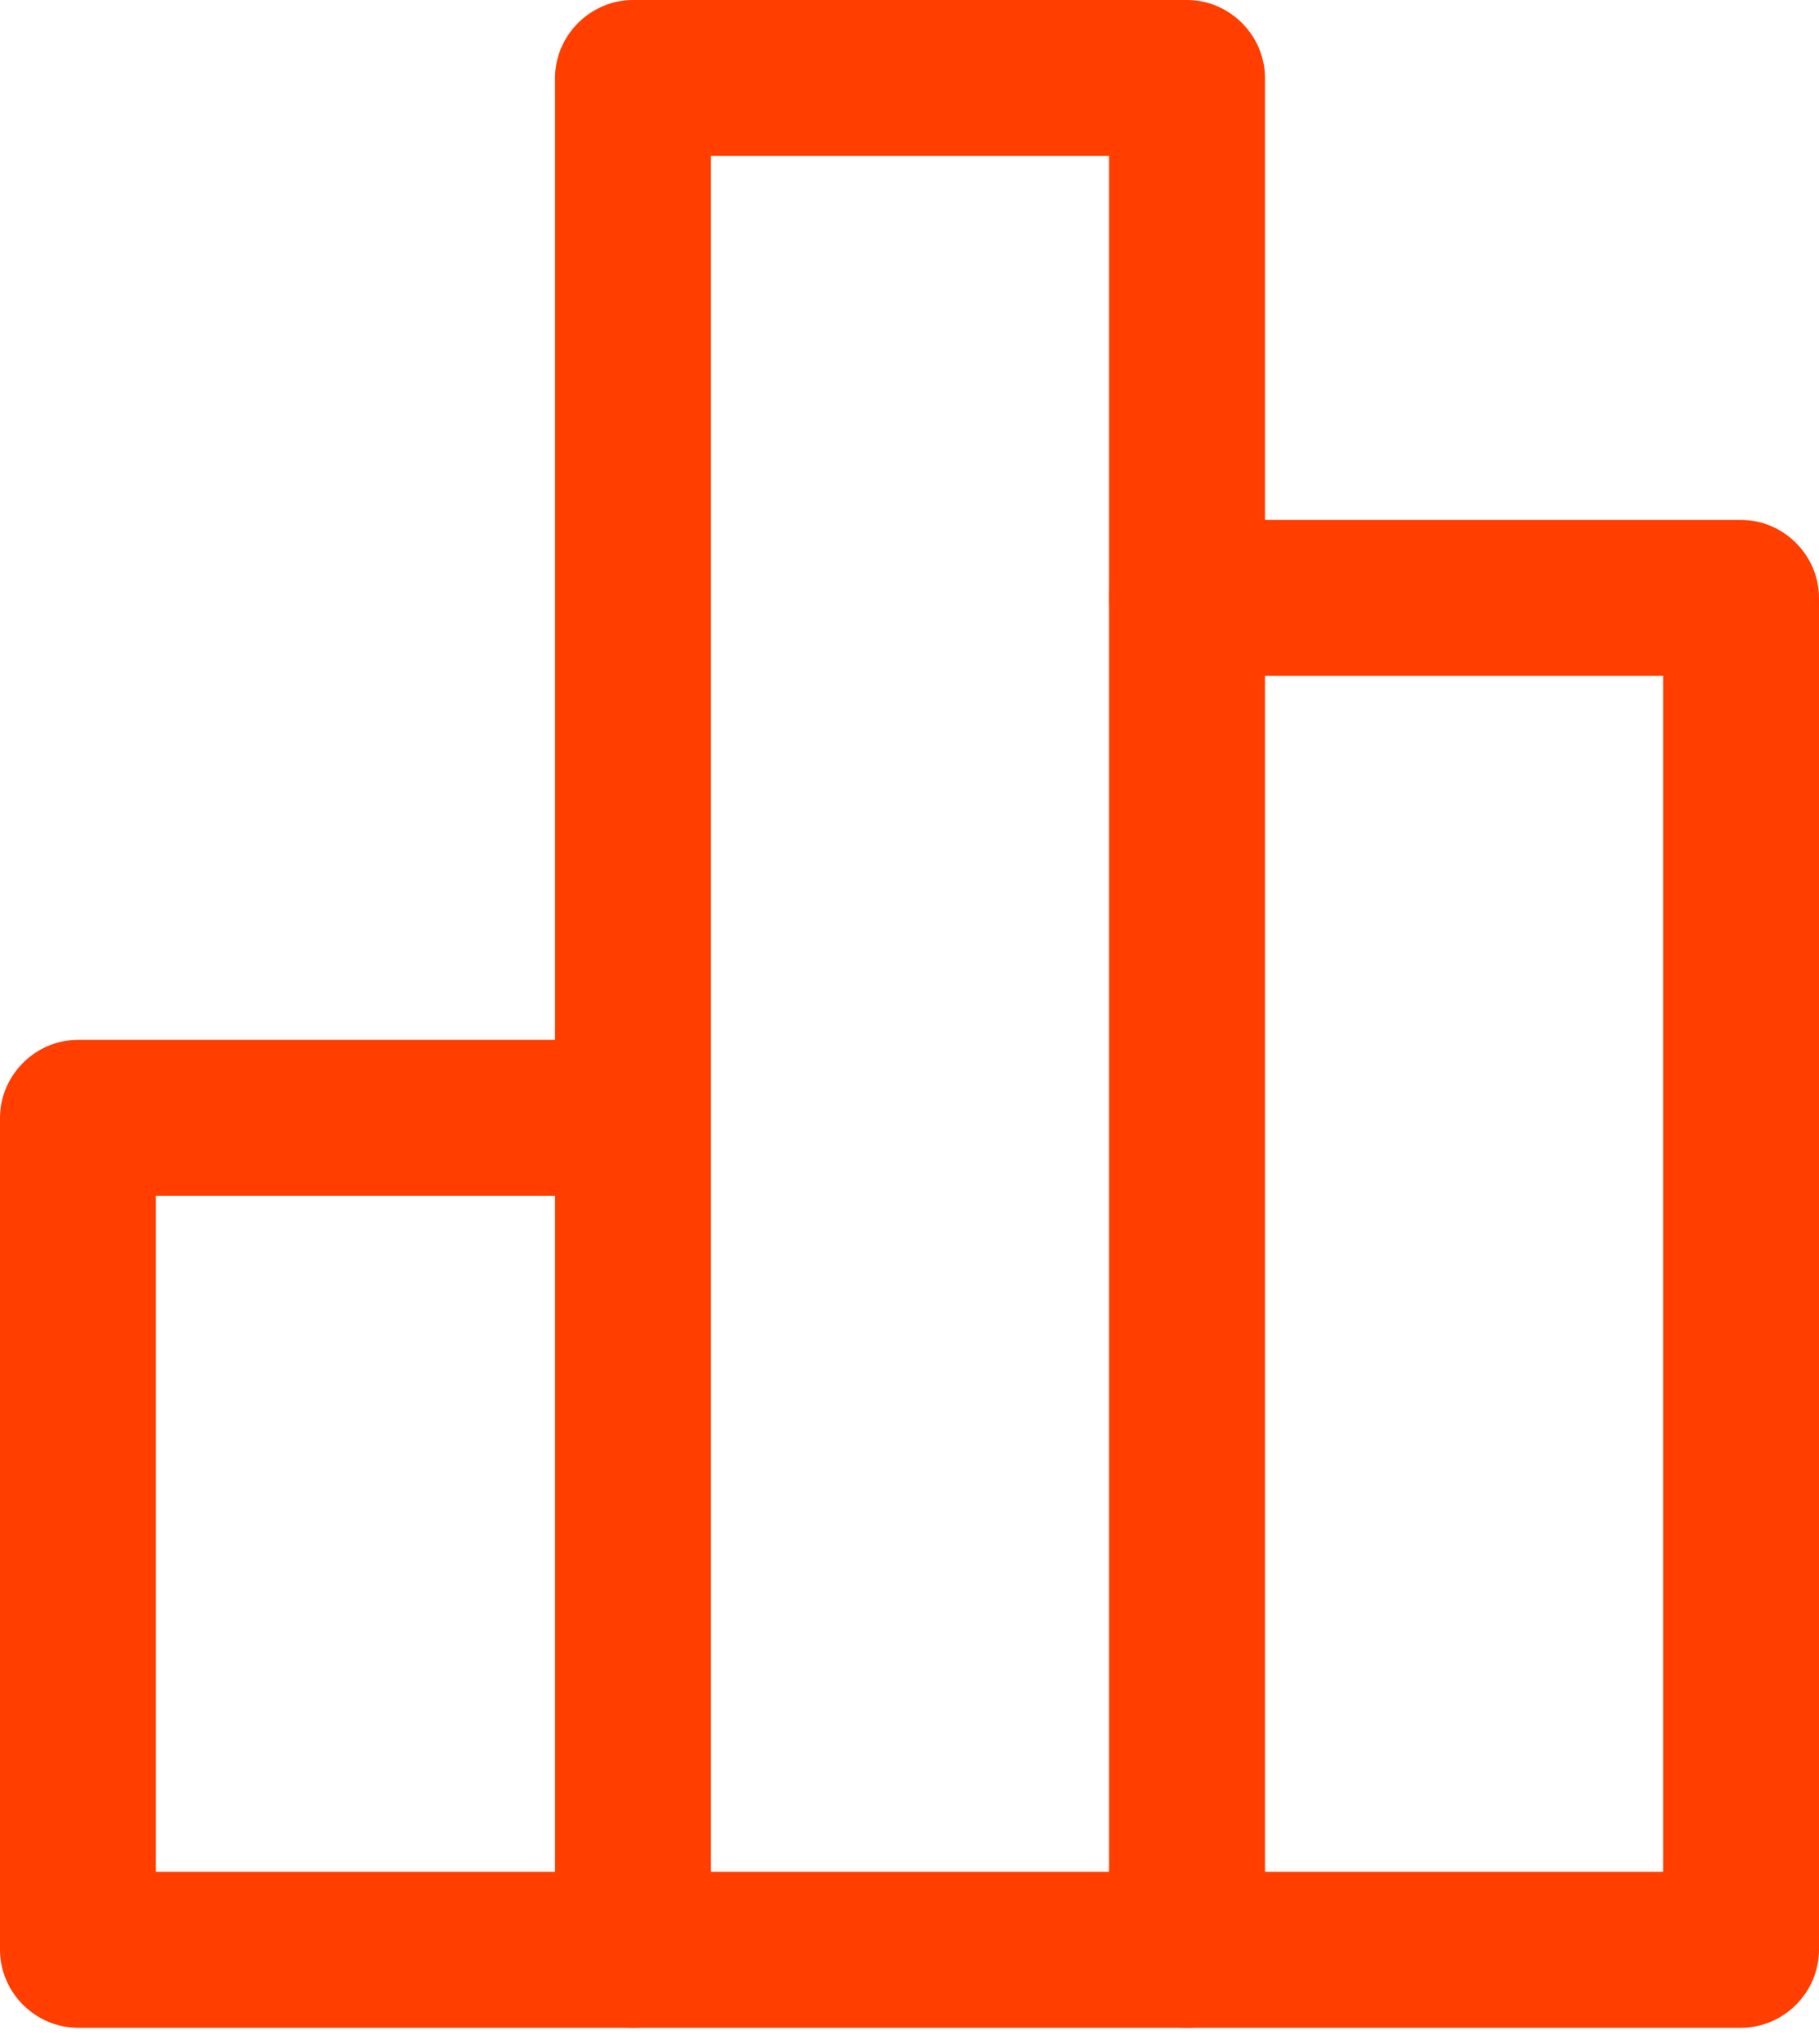 <svg width="73" height="82" viewBox="0 0 73 82" fill="none" xmlns="http://www.w3.org/2000/svg">
<path d="M25.362 81.343H3.129C1.418 81.343 0 79.925 0 78.214V44.843C0 43.133 1.418 41.714 3.129 41.714H25.362C27.072 41.714 28.491 43.133 28.491 44.843C28.491 46.553 27.072 47.971 25.362 47.971H6.257V75.086H25.362C27.072 75.086 28.491 76.504 28.491 78.214C28.491 79.925 27.072 81.343 25.362 81.343Z" fill="#FF3E00"/>
<path d="M47.637 81.343H25.404C23.694 81.343 22.275 79.925 22.275 78.214V3.129C22.275 1.418 23.694 0 25.404 0H47.637C49.348 0 50.766 1.418 50.766 3.129V78.214C50.766 79.925 49.348 81.343 47.637 81.343ZM28.532 75.086H44.509V6.257H28.532V75.086Z" fill="#FF3E00"/>
<path d="M69.871 81.343H47.637C45.927 81.343 44.509 79.925 44.509 78.214C44.509 76.504 45.927 75.086 47.637 75.086H66.743V27.114H47.637C45.927 27.114 44.509 25.696 44.509 23.986C44.509 22.276 45.927 20.857 47.637 20.857H69.871C71.582 20.857 73 22.276 73 23.986V78.214C73 79.925 71.582 81.343 69.871 81.343Z" fill="#FF3E00"/>
</svg>
